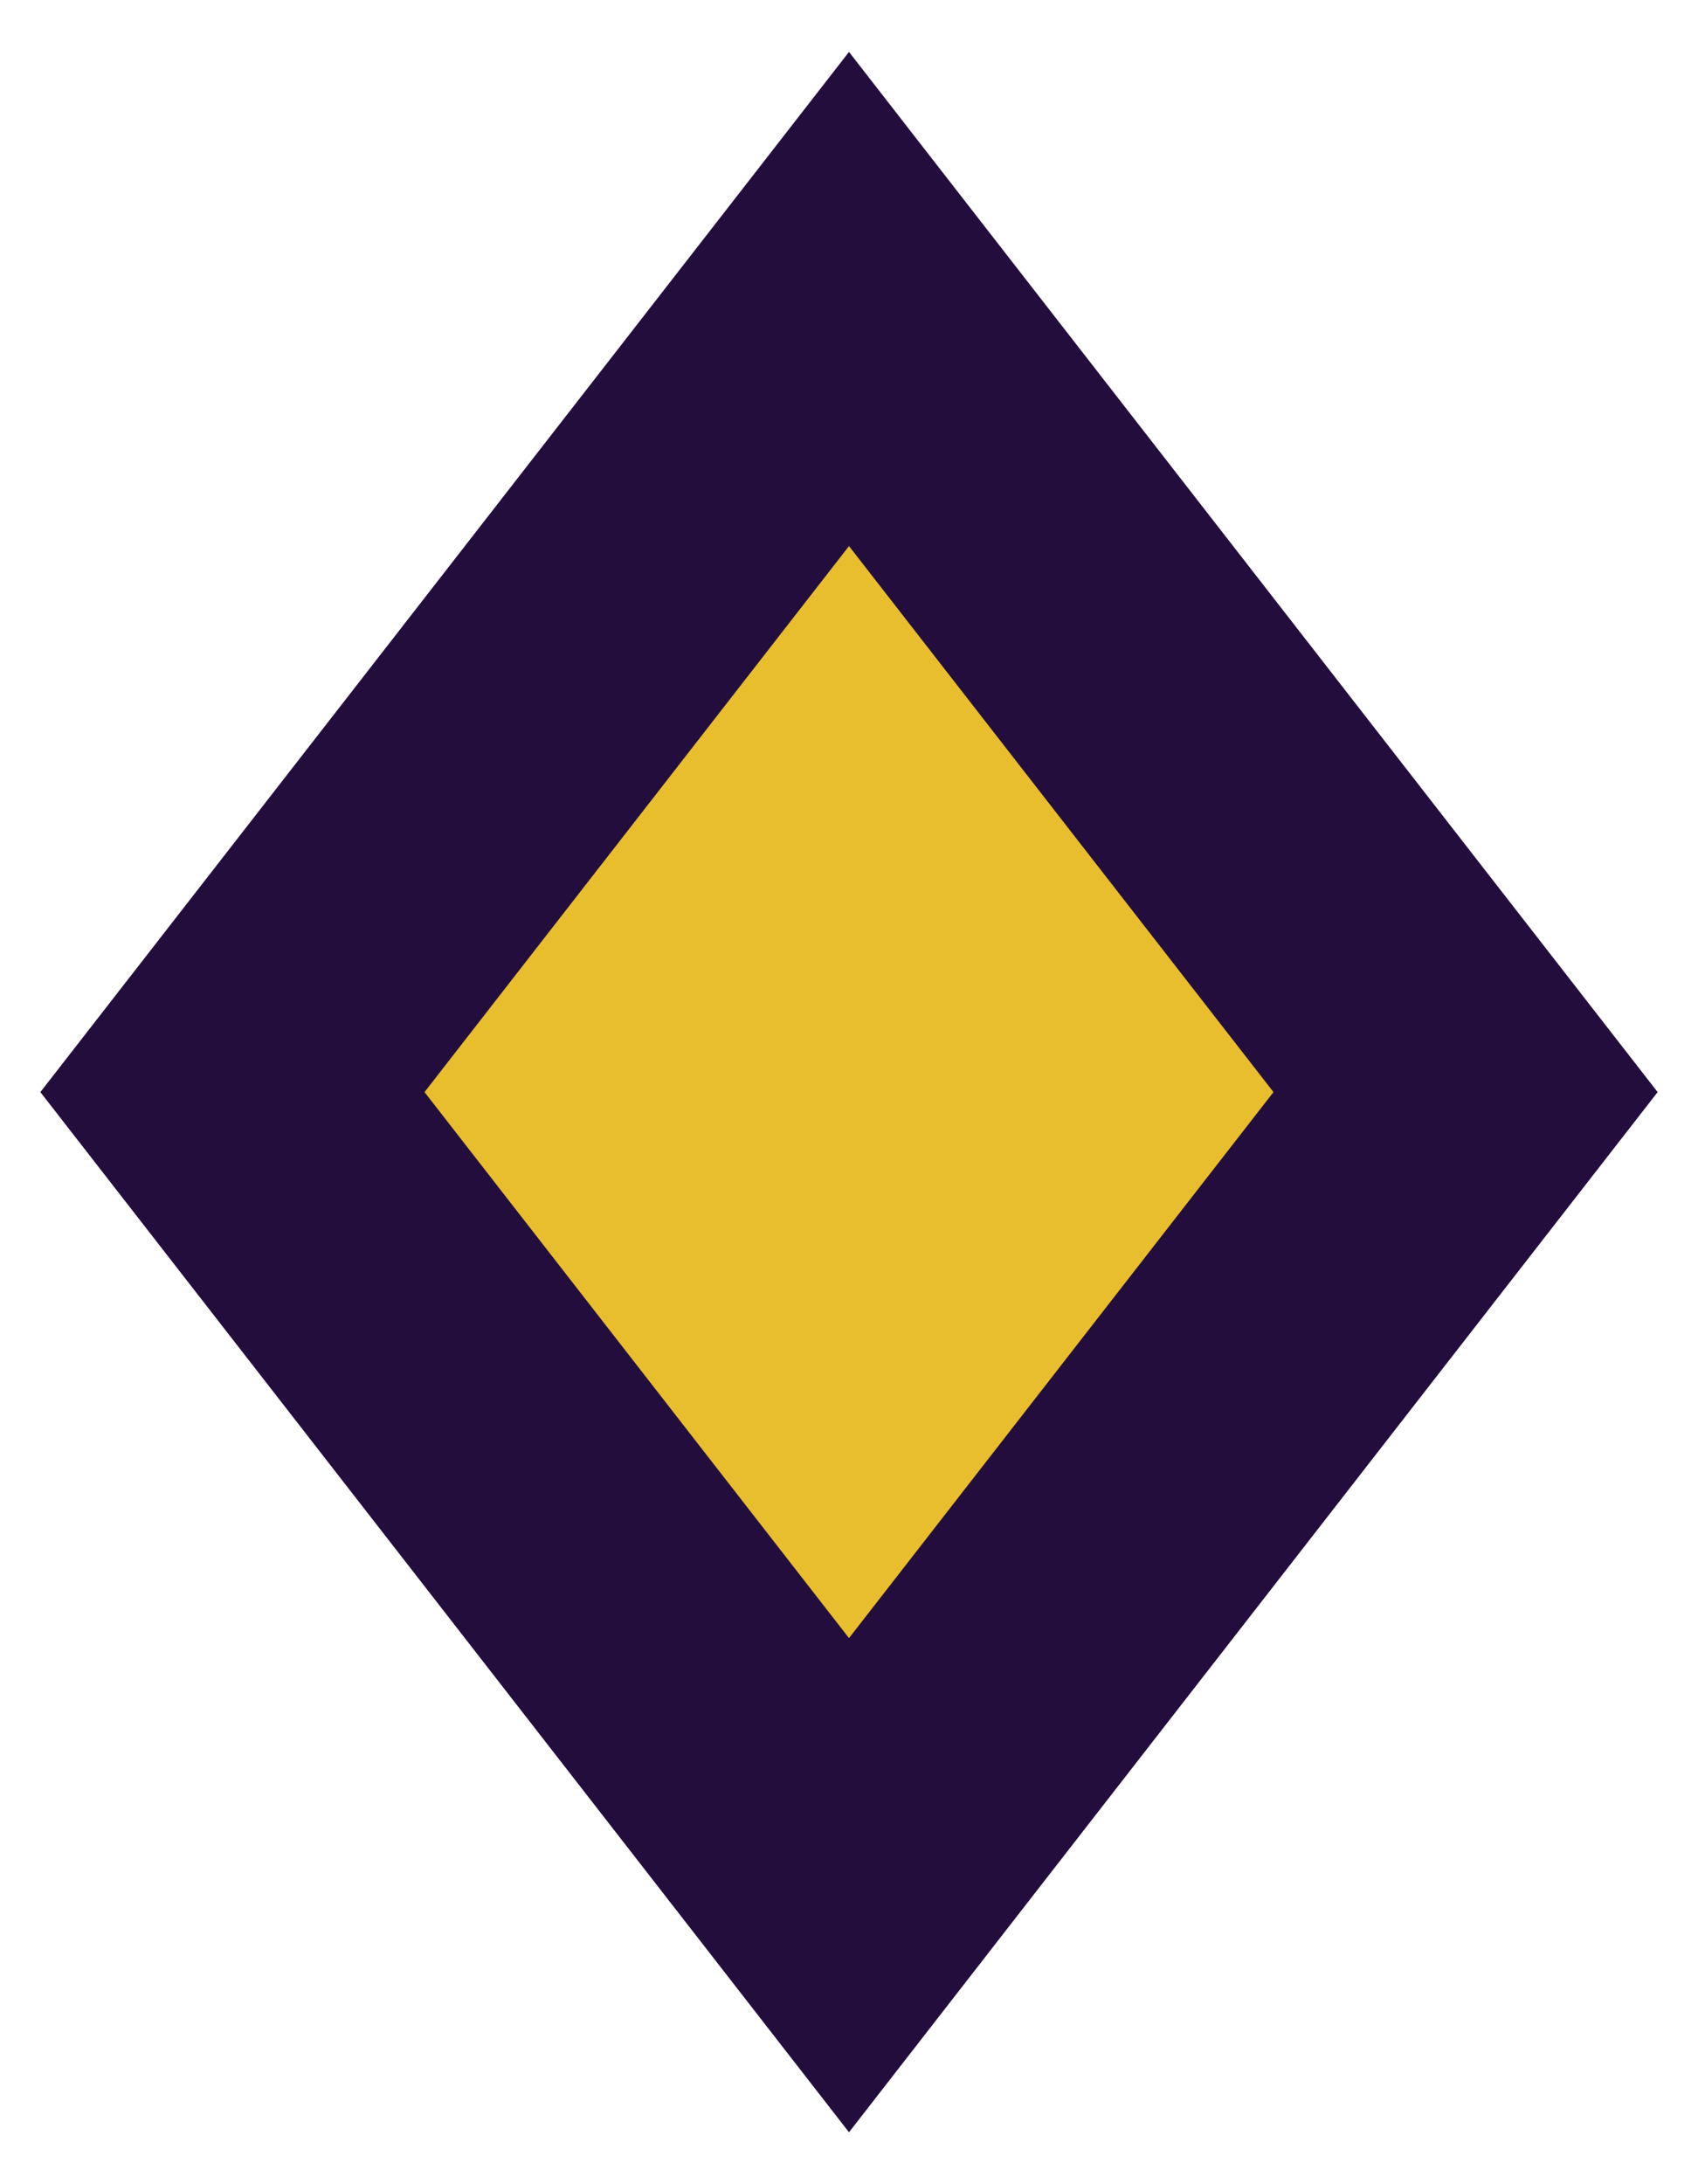 <svg width="28" height="36" viewBox="0 0 28 36" fill="none" xmlns="http://www.w3.org/2000/svg">
<path d="M5.027 16.465L3.833 18L5.027 19.535L12.027 28.535L14 31.072L15.973 28.535L22.973 19.535L24.167 18L22.973 16.465L15.973 7.465L14 4.928L12.027 7.465L5.027 16.465Z" fill="#E8BE2E" stroke="#230D3D" stroke-width="5"/>
</svg>
